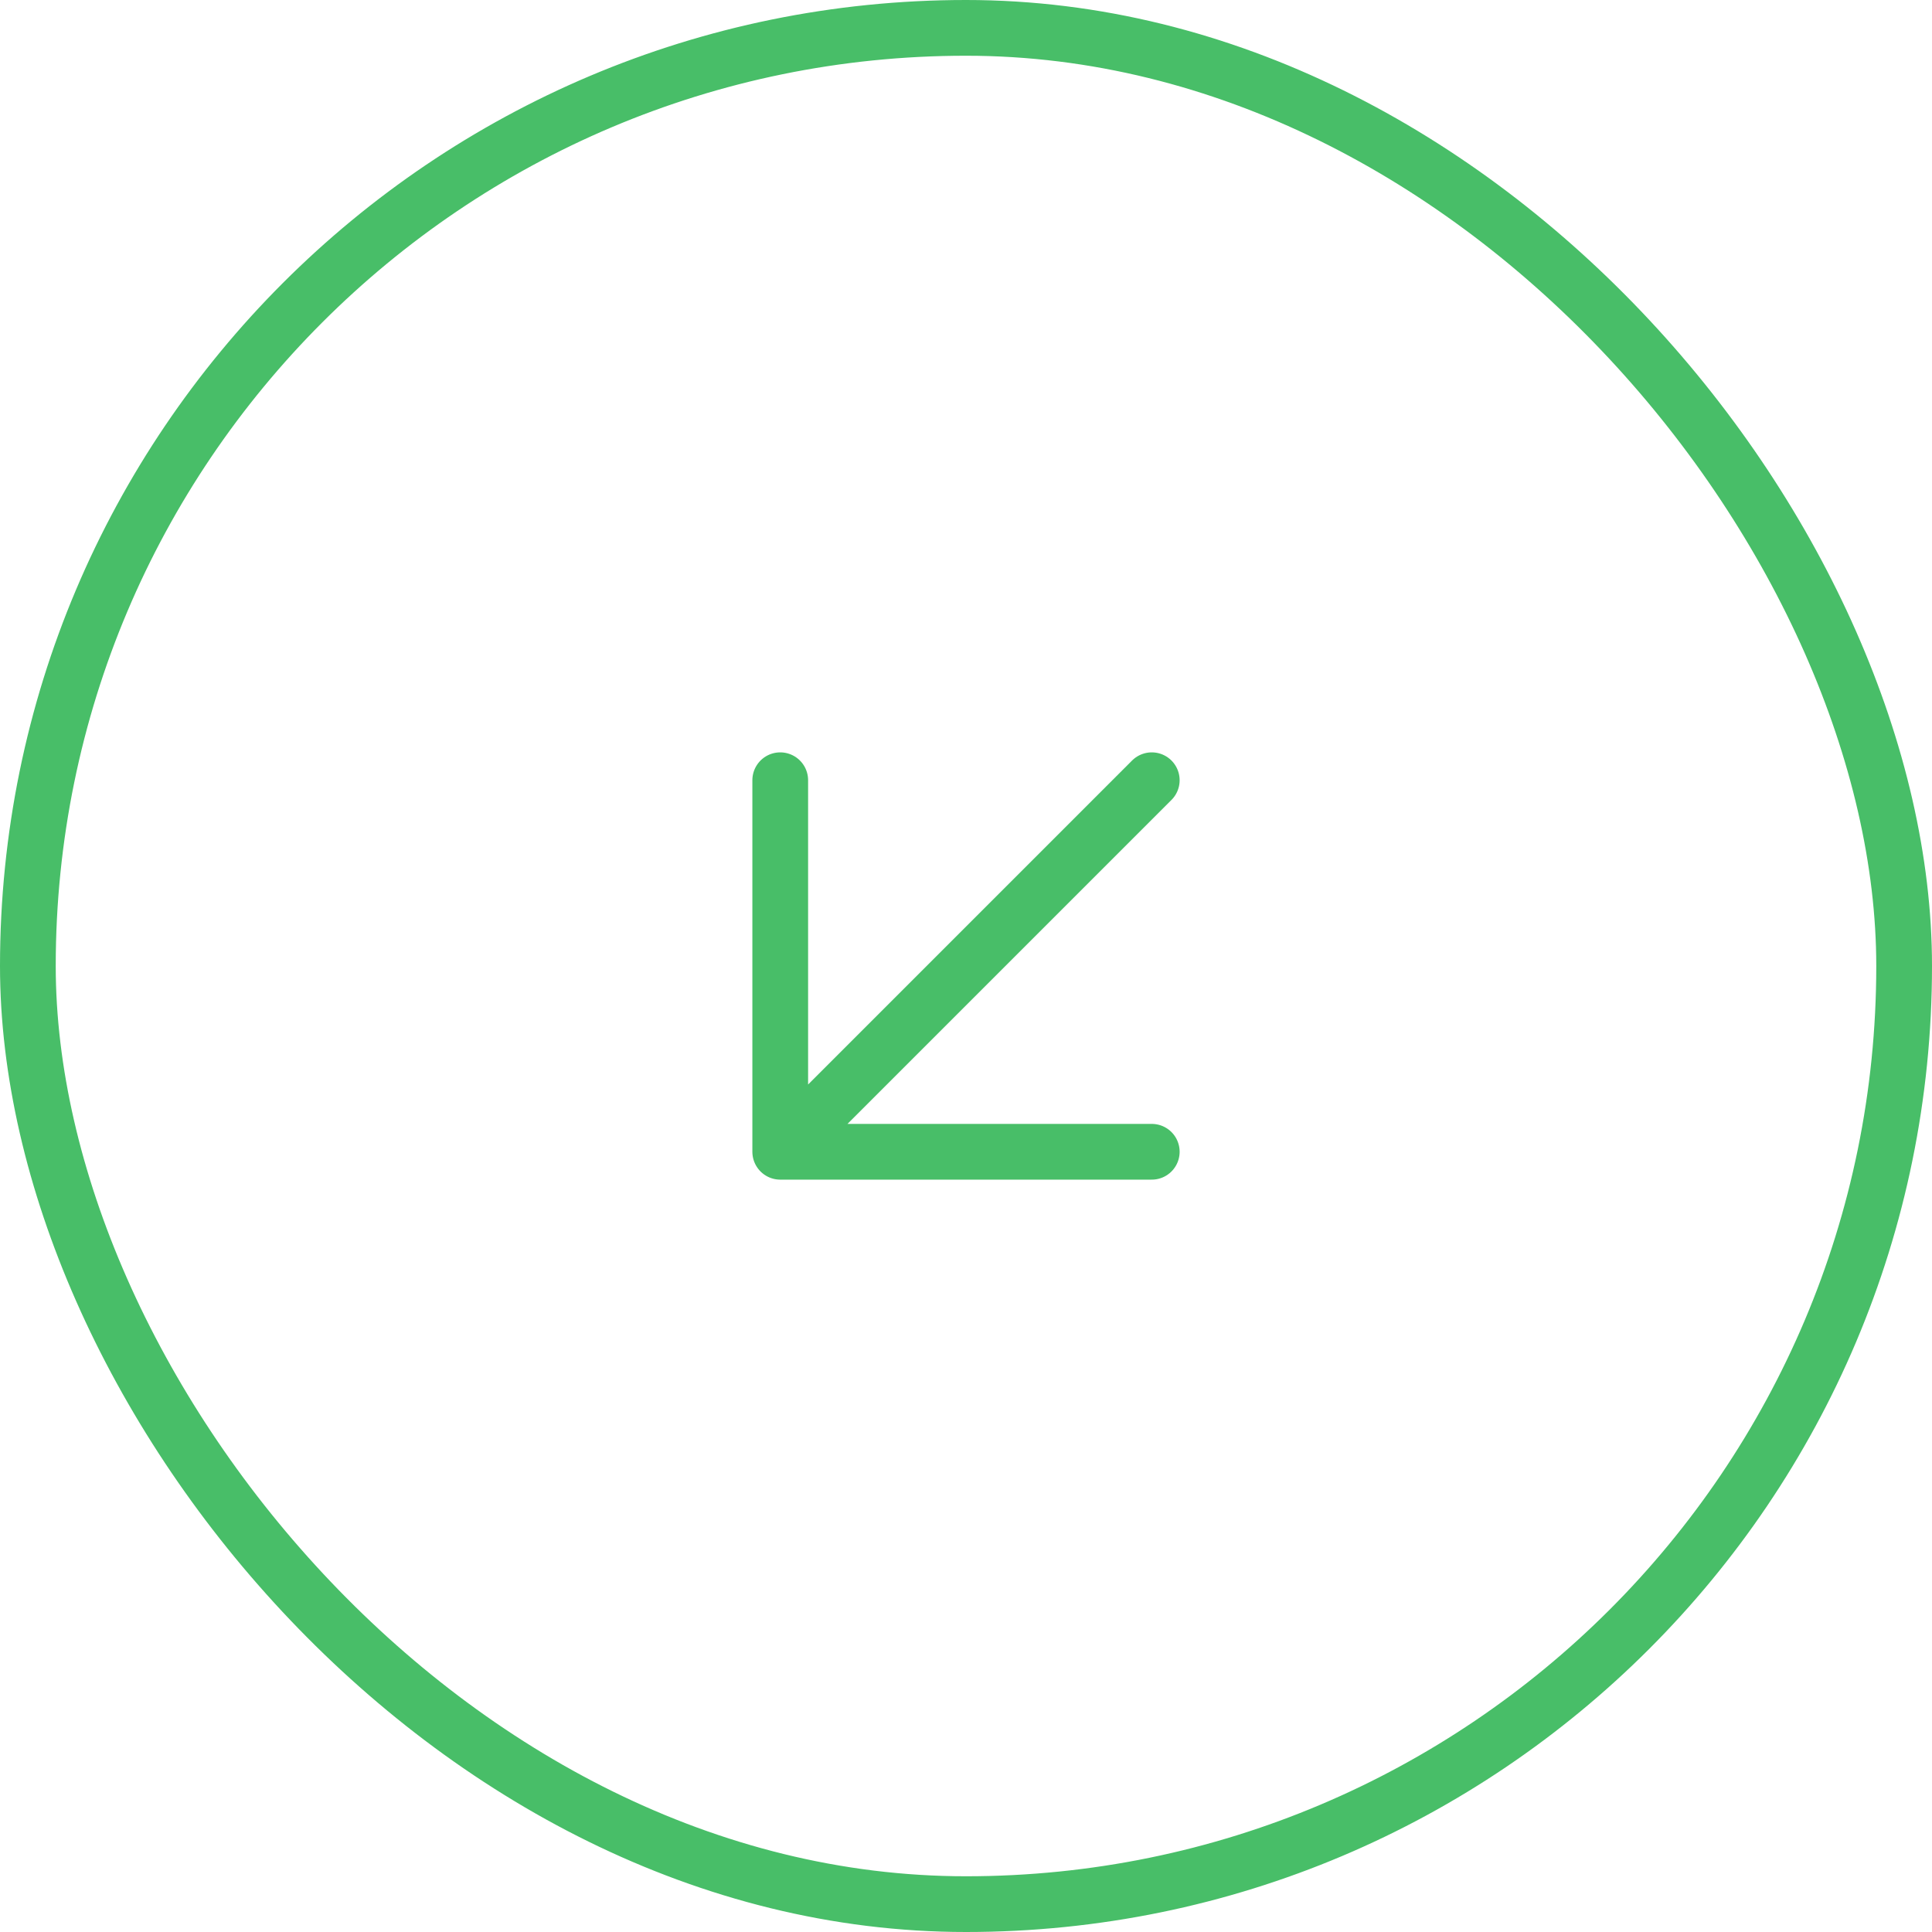 <svg xmlns="http://www.w3.org/2000/svg" width="52" height="52" fill="none"><rect width="50.5" height="50.5" x=".75" y=".75" stroke="#48BE68" stroke-width="1.5" rx="25.25"/><path stroke="#48BE68" stroke-linecap="round" stroke-linejoin="round" stroke-width="1.5" d="M31 21 21 31m10 0H21V21"/></svg>